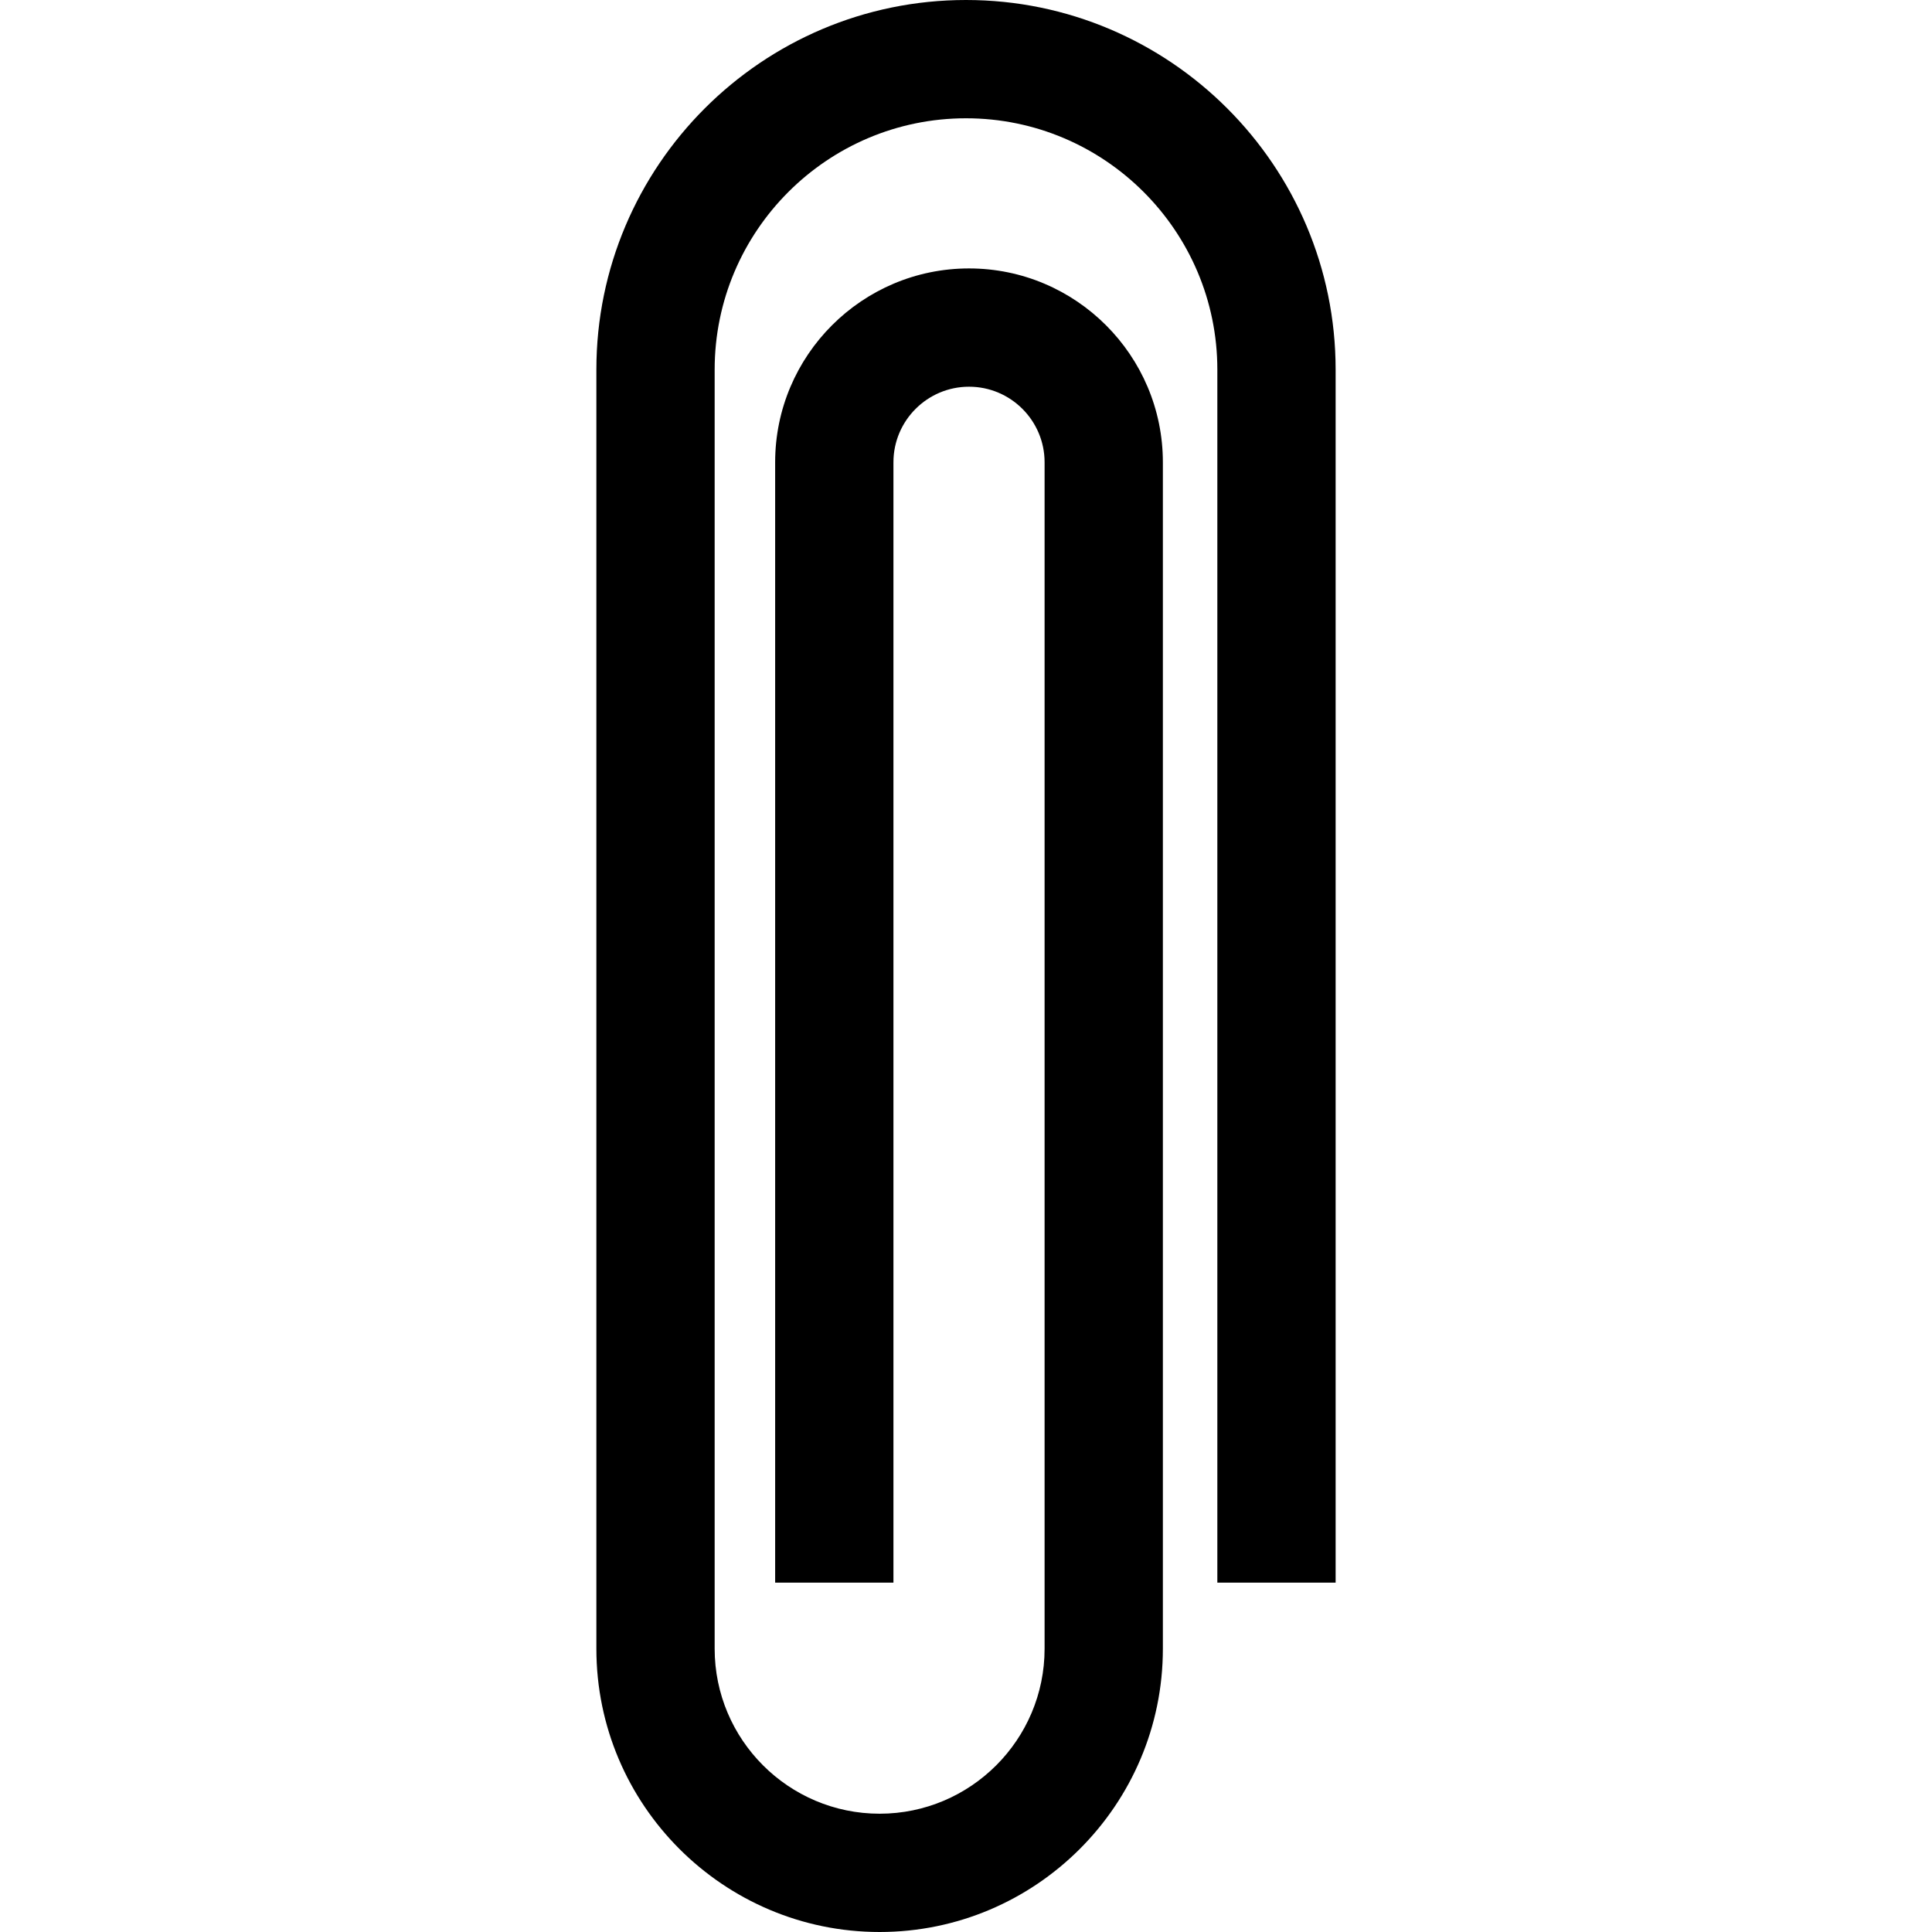<svg xmlns="http://www.w3.org/2000/svg" xmlns:xlink="http://www.w3.org/1999/xlink" fill="#000000" height="800px" width="800px" id="Layer_1" viewBox="0 0 512 512" xml:space="preserve"> <g> <g> <path d="M256,0c-54.013,0-97.955,43.943-97.955,97.955v338.981c0,41.39,33.674,75.064,75.064,75.064 c41.39,0,75.064-33.674,75.064-75.064V122.511c0-28.327-23.046-51.375-51.375-51.375c-28.327,0-51.374,23.047-51.374,51.375 v296.911h31.347V122.511c0-11.042,8.984-20.028,20.028-20.028s20.028,8.985,20.028,20.028v314.424 c0,24.106-19.612,43.717-43.718,43.717c-24.106,0-43.717-19.612-43.717-43.717V97.955c0-36.727,29.88-66.608,66.608-66.608 s66.608,29.881,66.608,66.608v321.467h31.347V97.955C353.955,43.943,310.013,0,256,0z"></path> </g> </g> </svg>